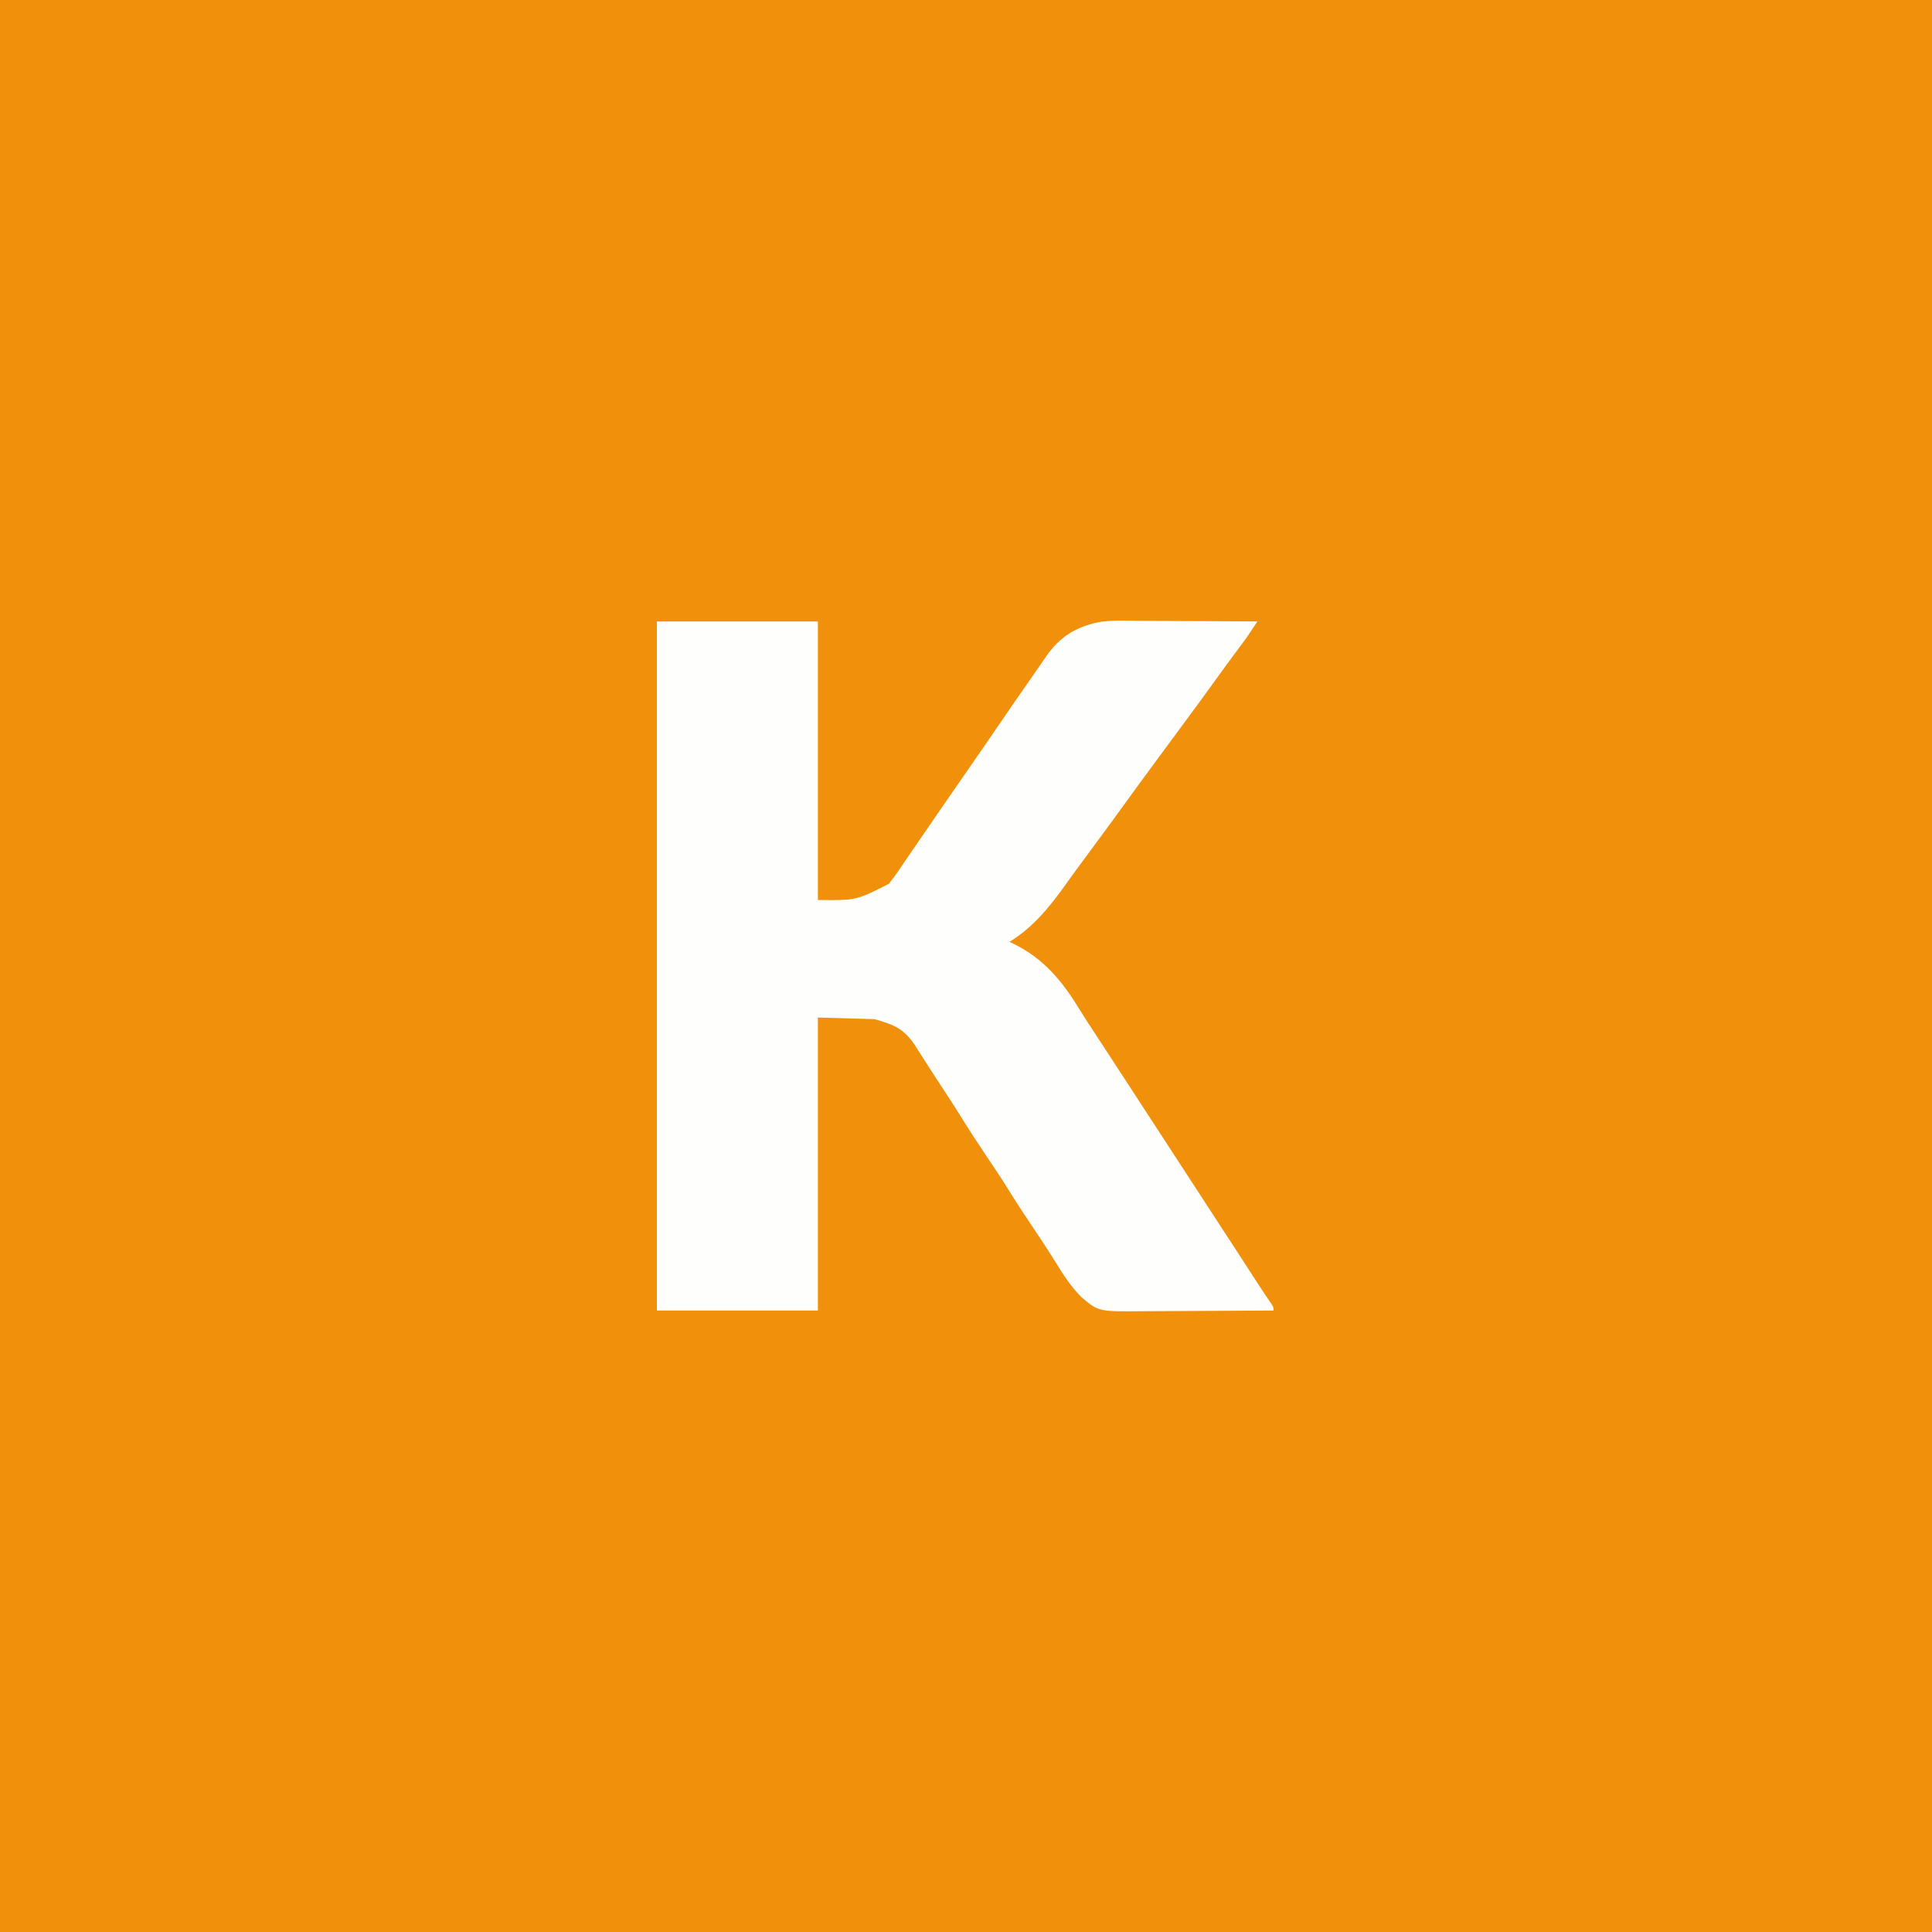 <?xml version="1.0" encoding="UTF-8"?>
<svg version="1.1" xmlns="http://www.w3.org/2000/svg" width="1200" height="1200">
<rect width="100%" height="100%" fill="#333333" stroke="none"/>
<path d="M0 0 C396 0 792 0 1200 0 C1200 396 1200 792 1200 1200 C804 1200 408 1200 0 1200 C0 804 0 408 0 0 Z " fill="#F0900B" transform="translate(0,0)"/>
<path d="M0 0 C33 0 66 0 100 0 C100 57.09 100 114.18 100 173 C123.7 173.287 123.7 173.287 144 163 C147.139 159.137 149.94 155.11 152.691 150.965 C154.448 148.327 156.255 145.724 158.059 143.119 C159.918 140.43 161.763 137.731 163.609 135.032 C165.901 131.684 168.201 128.342 170.5 125 C173.194 121.084 175.886 117.167 178.574 113.246 C183.934 105.433 189.332 97.647 194.75 89.875 C200.044 82.279 205.296 74.657 210.5 67 C217.635 56.505 224.861 46.077 232.134 35.677 C233.909 33.131 235.671 30.577 237.43 28.02 C238.474 26.513 239.518 25.006 240.562 23.5 C241.015 22.836 241.467 22.173 241.932 21.489 C250.33 9.445 260.286 3.371 274.661 0.374 C282.818 -0.931 291.233 -0.476 299.465 -0.391 C301.596 -0.383 303.727 -0.377 305.858 -0.373 C311.416 -0.358 316.974 -0.319 322.532 -0.275 C328.224 -0.233 333.916 -0.215 339.607 -0.195 C350.738 -0.153 361.869 -0.085 373 0 C366.708 9.509 366.708 9.509 363.809 13.402 C362.991 14.505 362.991 14.505 362.156 15.631 C361.589 16.392 361.022 17.153 360.438 17.938 C355.75 24.262 351.097 30.609 346.5 37 C340.319 45.584 334.052 54.102 327.766 62.609 C324.84 66.57 321.92 70.535 319 74.5 C315.491 79.264 311.981 84.027 308.465 88.785 C302.77 96.495 297.101 104.222 291.5 112 C285.319 120.584 279.052 129.102 272.766 137.609 C270.424 140.78 268.085 143.954 265.748 147.128 C264.584 148.708 263.418 150.287 262.25 151.864 C259.296 155.859 256.372 159.871 253.5 163.926 C243.789 177.547 233.433 190.154 219 199 C220.415 199.675 220.415 199.675 221.859 200.363 C239.993 209.321 251.541 223.026 262.012 240.176 C265.655 246.114 269.49 251.927 273.312 257.75 C274.057 258.885 274.801 260.019 275.544 261.154 C277.01 263.389 278.476 265.625 279.943 267.86 C282.848 272.295 285.738 276.74 288.625 281.188 C293.201 288.234 297.785 295.275 302.375 302.312 C303 303.271 303.625 304.229 304.27 305.217 C306.18 308.145 308.09 311.072 310 314 C319.876 329.137 329.739 344.282 339.584 359.438 C341.181 361.897 342.778 364.355 344.375 366.812 C344.905 367.628 345.435 368.443 345.98 369.283 C350.823 376.732 355.678 384.173 360.534 391.613 C364.843 398.217 369.135 404.832 373.406 411.46 C376.228 415.832 379.105 420.16 382.074 424.434 C383 426 383 426 383 428 C370.186 428.093 357.372 428.164 344.558 428.207 C338.607 428.228 332.656 428.256 326.705 428.302 C320.954 428.345 315.203 428.369 309.452 428.38 C307.266 428.387 305.08 428.401 302.894 428.423 C274.339 428.695 274.339 428.695 263.809 419.785 C257.028 413.092 252.124 405.2 247.13 397.154 C242.534 389.768 237.723 382.535 232.875 375.312 C227.76 367.687 222.703 360.044 217.906 352.214 C213.775 345.53 209.375 339.025 205 332.5 C199.777 324.708 194.604 316.902 189.682 308.916 C184.3 300.205 178.657 291.663 173.029 283.11 C170.928 279.889 168.861 276.648 166.797 273.402 C165.407 271.247 164.016 269.092 162.625 266.938 C161.996 265.933 161.367 264.928 160.718 263.893 C153.75 253.196 147.757 250.479 135 247 C117.675 246.505 117.675 246.505 100 246 C100 306.06 100 366.12 100 428 C67 428 34 428 0 428 C0 286.76 0 145.52 0 0 Z " fill="#FEFEFD" transform="translate(408,386)"/>
</svg>

